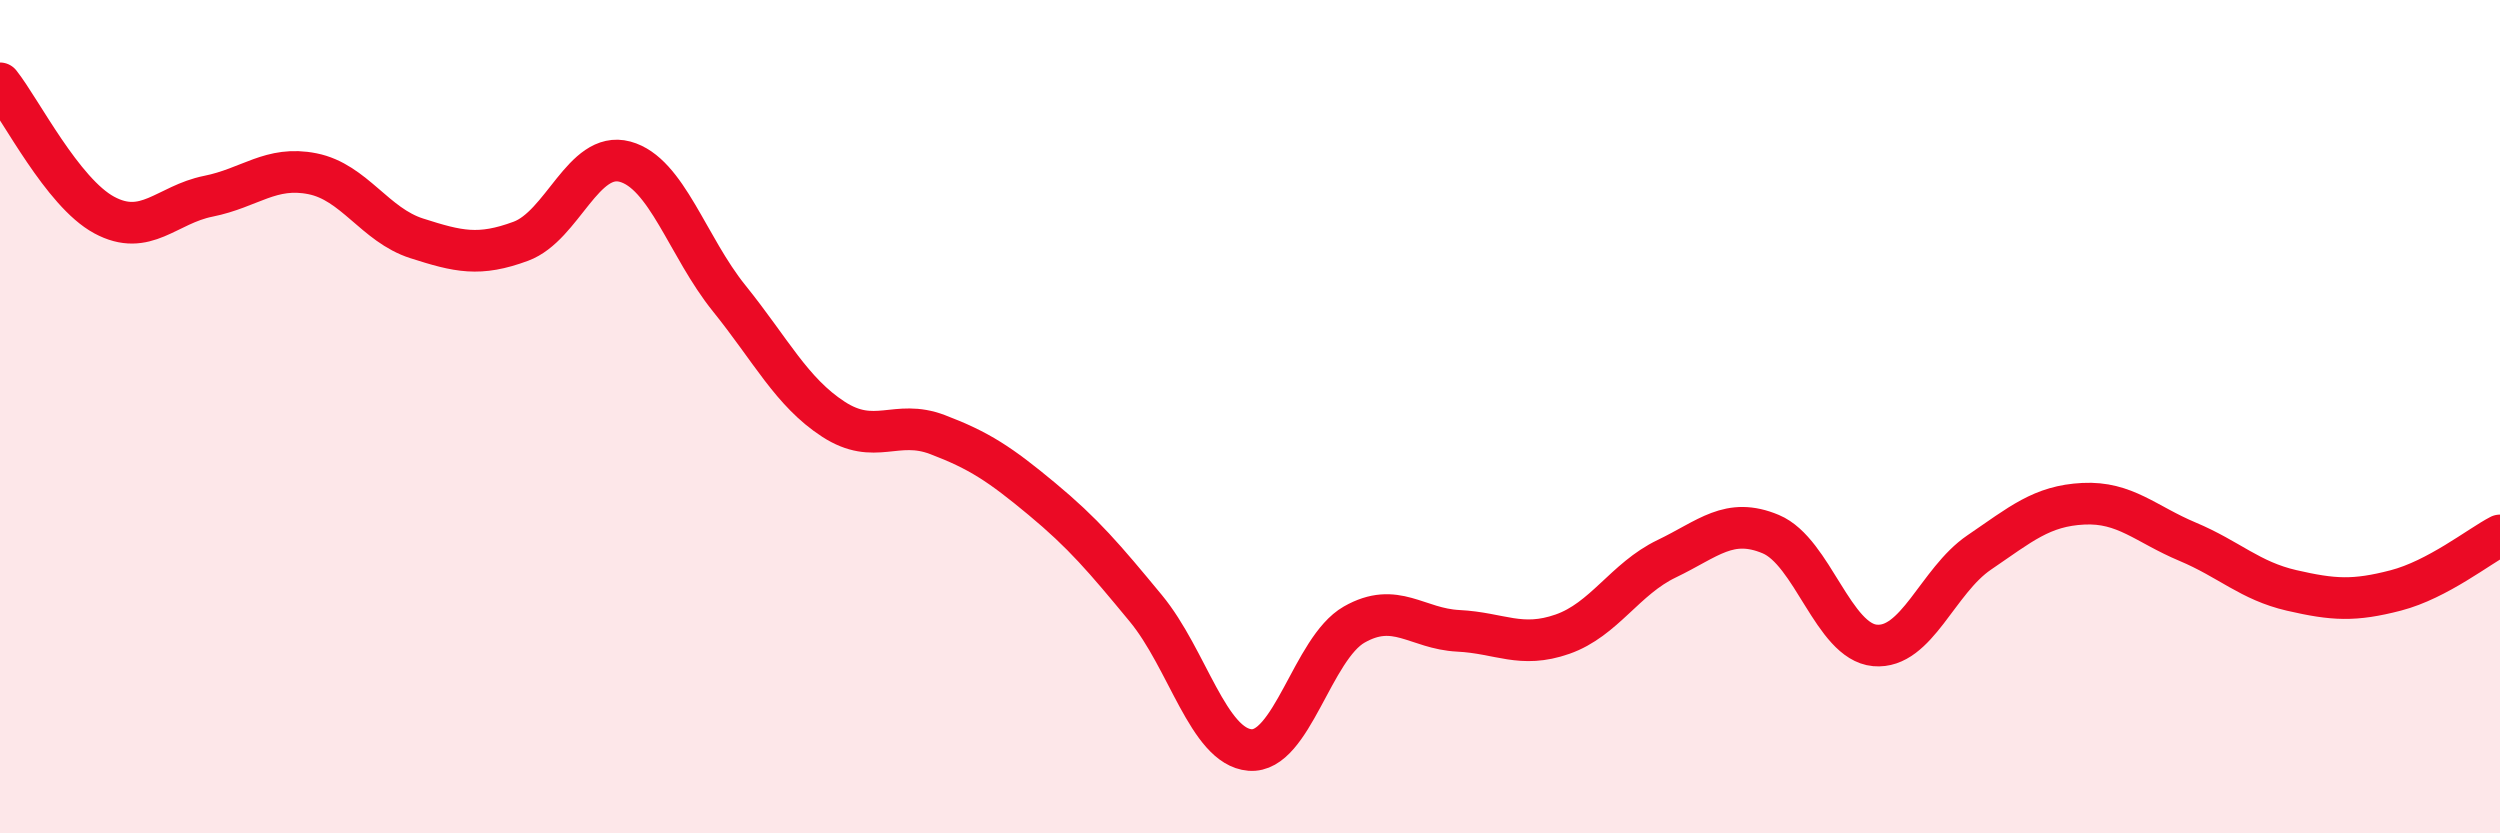 
    <svg width="60" height="20" viewBox="0 0 60 20" xmlns="http://www.w3.org/2000/svg">
      <path
        d="M 0,2 C 0.5,2.63 1.5,4.62 2.5,5.16 C 3.5,5.7 4,4.91 5,4.71 C 6,4.51 6.5,3.97 7.5,4.17 C 8.5,4.37 9,5.4 10,5.72 C 11,6.04 11.5,6.16 12.5,5.79 C 13.5,5.42 14,3.61 15,3.88 C 16,4.15 16.5,5.92 17.5,7.16 C 18.5,8.4 19,9.41 20,10.06 C 21,10.71 21.5,10.05 22.5,10.43 C 23.5,10.81 24,11.14 25,11.97 C 26,12.8 26.5,13.39 27.5,14.6 C 28.5,15.81 29,17.92 30,18 C 31,18.08 31.5,15.56 32.5,14.99 C 33.5,14.42 34,15.09 35,15.14 C 36,15.19 36.5,15.57 37.5,15.22 C 38.5,14.87 39,13.89 40,13.41 C 41,12.93 41.5,12.4 42.5,12.82 C 43.5,13.24 44,15.4 45,15.49 C 46,15.58 46.5,13.94 47.5,13.26 C 48.5,12.58 49,12.14 50,12.09 C 51,12.04 51.5,12.58 52.5,13 C 53.5,13.42 54,13.94 55,14.17 C 56,14.4 56.5,14.43 57.5,14.17 C 58.5,13.91 59.5,13.11 60,12.85L60 20L0 20Z"
        fill="#EB0A25"
        opacity="0.1"
        stroke-linecap="round"
        stroke-linejoin="round"
      />
      <path
        d="M 0,2 C 0.5,2.63 1.5,4.62 2.5,5.16 C 3.5,5.7 4,4.91 5,4.71 C 6,4.51 6.5,3.97 7.5,4.17 C 8.5,4.37 9,5.4 10,5.72 C 11,6.04 11.5,6.16 12.5,5.79 C 13.5,5.42 14,3.61 15,3.88 C 16,4.15 16.5,5.92 17.5,7.16 C 18.5,8.4 19,9.41 20,10.06 C 21,10.71 21.5,10.05 22.5,10.43 C 23.5,10.81 24,11.14 25,11.97 C 26,12.8 26.5,13.39 27.5,14.6 C 28.5,15.81 29,17.92 30,18 C 31,18.08 31.5,15.56 32.5,14.99 C 33.5,14.42 34,15.09 35,15.14 C 36,15.19 36.5,15.57 37.5,15.22 C 38.5,14.87 39,13.89 40,13.41 C 41,12.93 41.5,12.4 42.5,12.82 C 43.5,13.24 44,15.4 45,15.49 C 46,15.58 46.5,13.94 47.5,13.26 C 48.5,12.58 49,12.14 50,12.09 C 51,12.04 51.5,12.58 52.5,13 C 53.5,13.42 54,13.94 55,14.17 C 56,14.4 56.5,14.43 57.5,14.17 C 58.5,13.91 59.5,13.11 60,12.85"
        stroke="#EB0A25"
        stroke-width="1"
        fill="none"
        stroke-linecap="round"
        stroke-linejoin="round"
      />
    </svg>
  